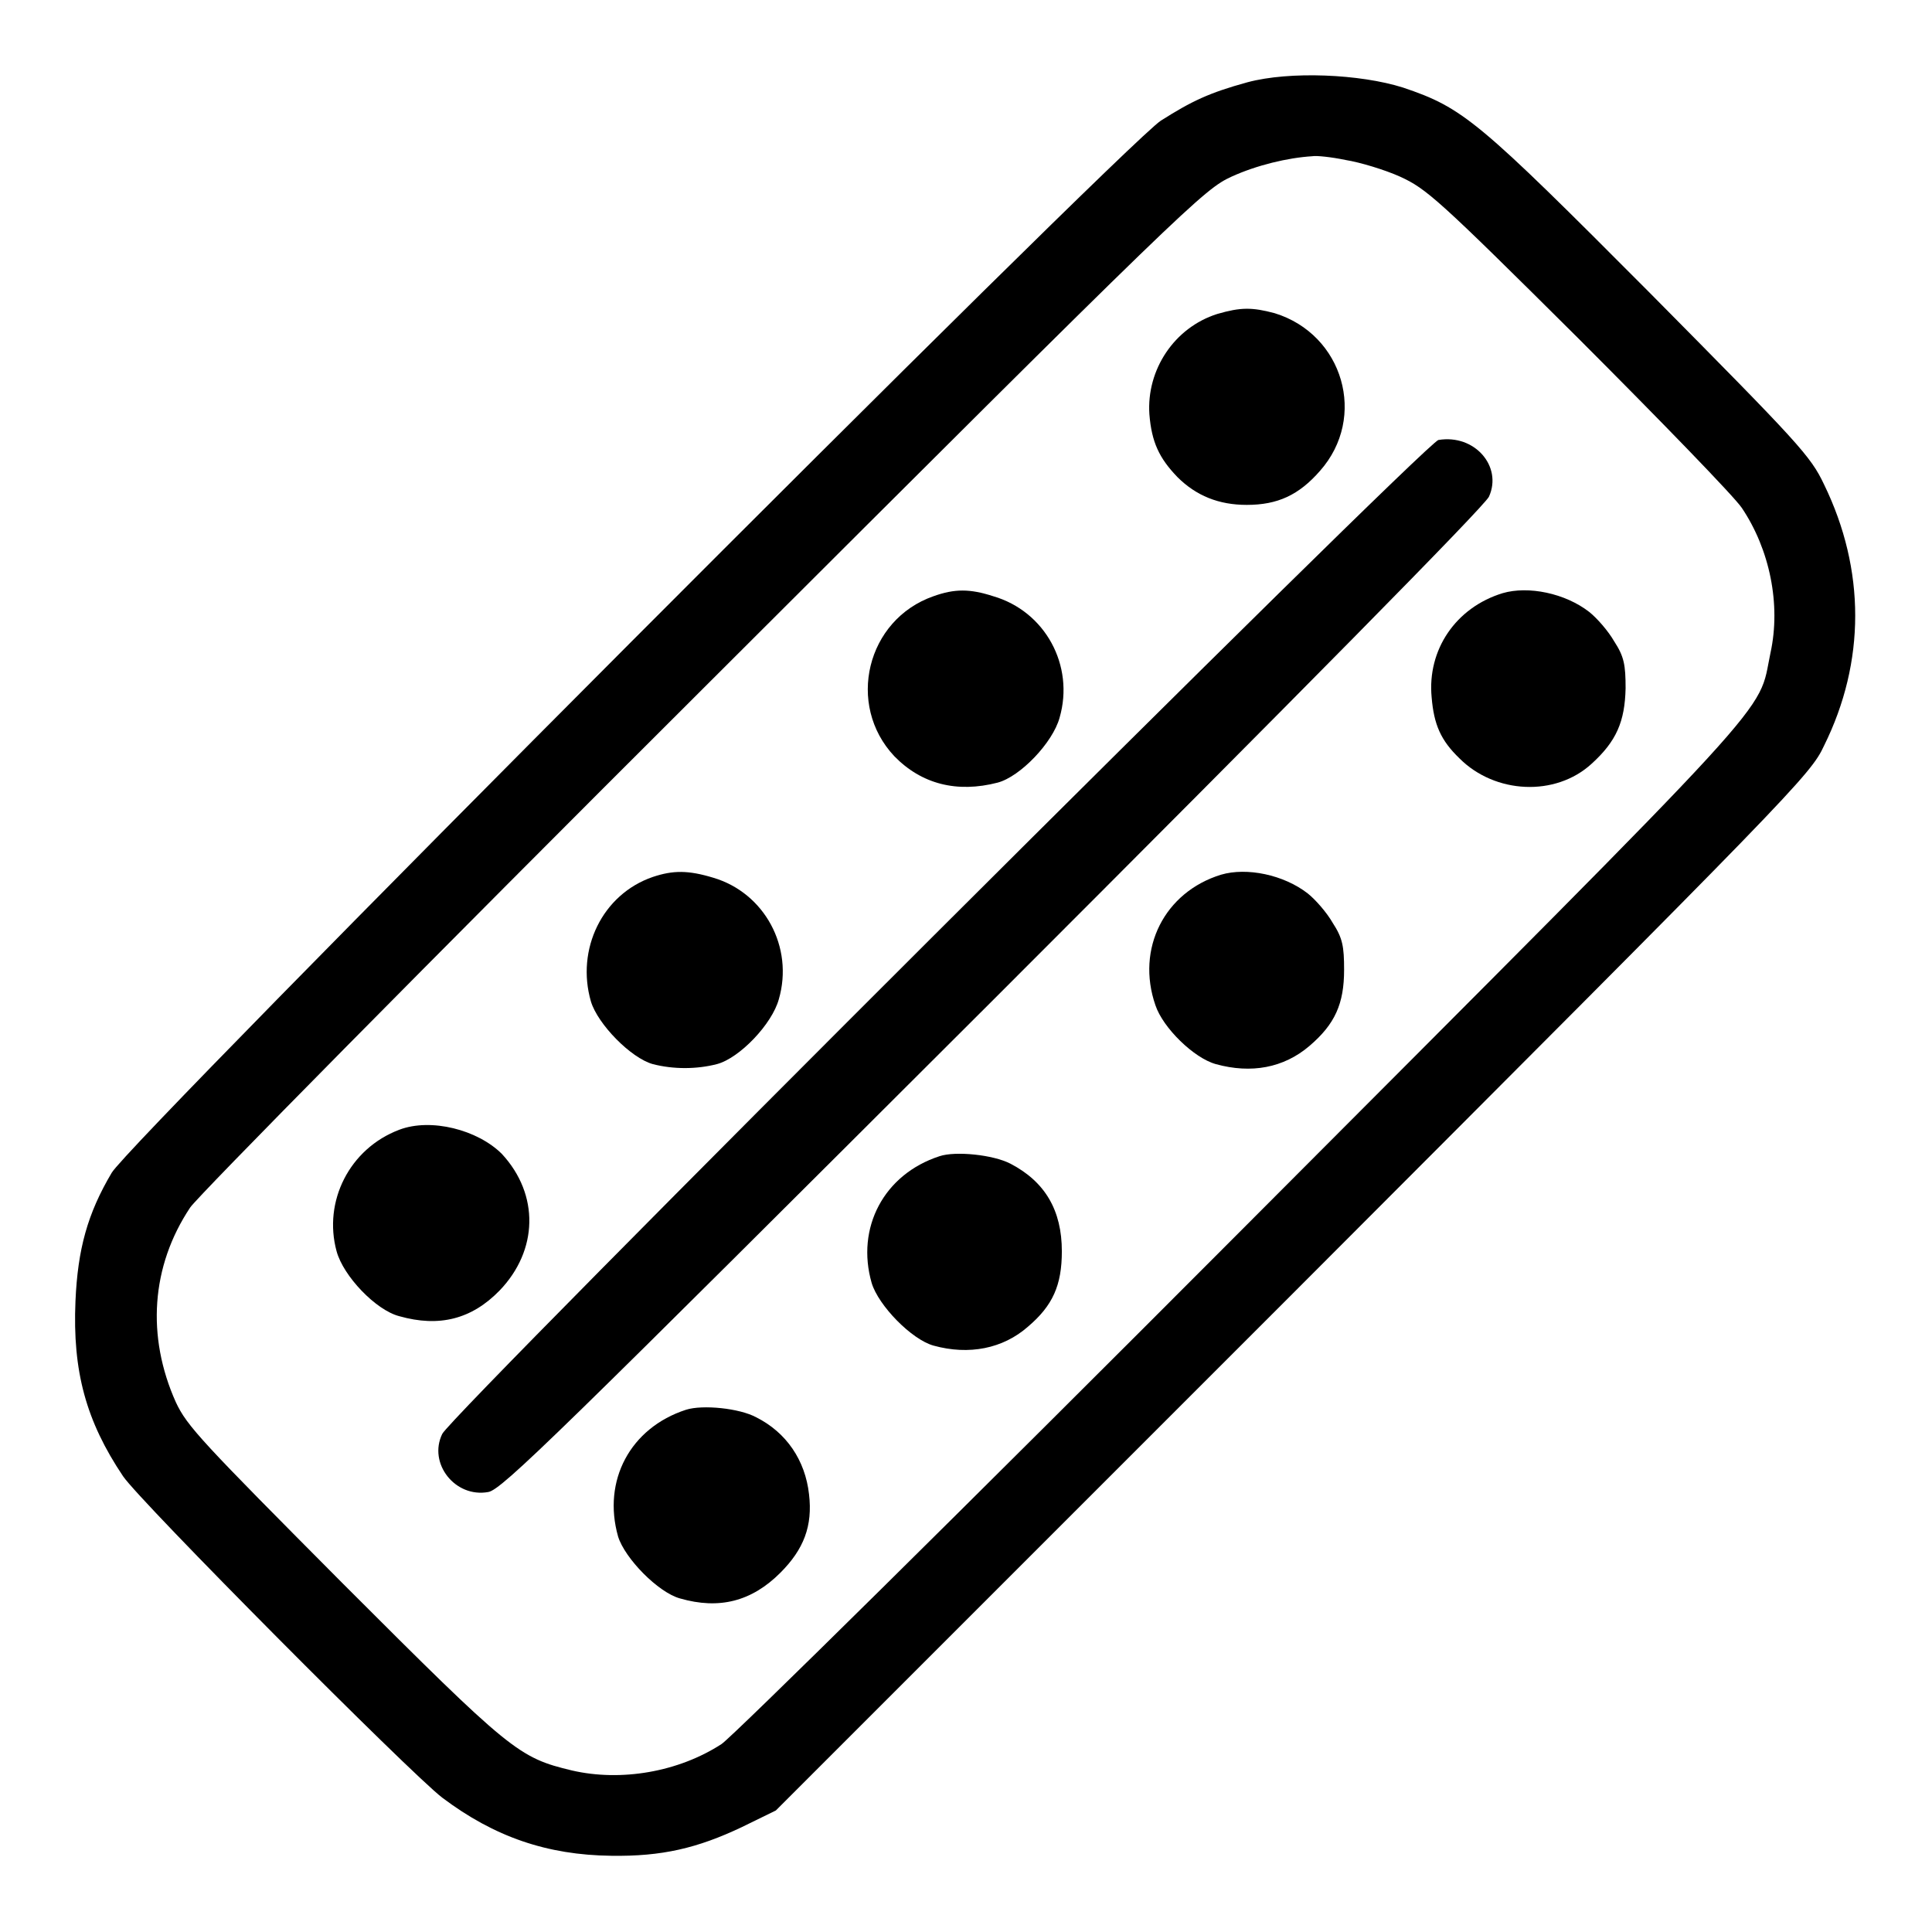 <?xml version="1.0" encoding="utf-8"?>
<!-- Svg Vector Icons : http://www.onlinewebfonts.com/icon -->
<!DOCTYPE svg PUBLIC "-//W3C//DTD SVG 1.1//EN" "http://www.w3.org/Graphics/SVG/1.1/DTD/svg11.dtd">
<svg version="1.1" xmlns="http://www.w3.org/2000/svg" xmlns:xlink="http://www.w3.org/1999/xlink" x="0px" y="0px" viewBox="0 0 256 256" enable-background="new 0 0 256 256" xml:space="preserve">
<g><g><g><path fill="#000000" d="M165.3,10.9c-5.1,1.4-7.4,2.5-11.5,5.1c-5.1,3.4-136.6,135.2-139,139.4c-3.2,5.4-4.5,10.1-4.8,17c-0.4,9.3,1.4,15.9,6.3,23.2c2.2,3.3,38.1,39.4,42.3,42.6c6.9,5.2,13.9,7.6,22.4,7.7c6.7,0.1,11.4-1,17.3-3.8l4.5-2.2l68.5-68.5c66.4-66.5,68.6-68.7,70.4-72.6c5.5-11.1,5.5-23.3,0-34.6c-1.8-3.8-3.3-5.4-23-25.3c-22.9-23-24.8-24.6-32.8-27.3C180.2,9.8,170.9,9.4,165.3,10.9z M178.3,21.2c1.9,0.3,5.2,1.3,7.2,2.2c3.5,1.6,5,2.9,23.6,21.4c10.9,10.9,20.7,21,21.7,22.5c3.7,5.5,5.2,12.8,3.8,19.2c-1.8,8.5,2.7,3.5-70.1,76.5C128,199.6,97,230.2,95.6,231.1c-5.7,3.7-13.3,5-19.8,3.5c-7.1-1.7-8.1-2.5-30.3-24.7c-18.8-18.9-20.7-20.9-22.2-24.1c-3.9-8.7-3.3-18,1.9-25.8c1-1.5,31.5-32.4,68-68.8c64.5-64.4,66.3-66.1,70-67.8c3.3-1.5,7.4-2.5,10.7-2.7C174.4,20.6,176.4,20.8,178.3,21.2z"/><path fill="#000000" d="M161.3,41.6c-5.7,1.8-9.4,7.4-9,13.3c0.3,3.7,1.3,5.8,3.7,8.3c2.5,2.5,5.5,3.7,9.2,3.7c4.1,0,6.9-1.3,9.7-4.5c6.3-7.1,3.1-18.1-6-20.9C165.9,40.7,164.4,40.7,161.3,41.6z"/><path fill="#000000" d="M190.6,58.3C188.9,58.6,59.9,187.3,58.6,190c-1.9,3.9,1.7,8.5,6.1,7.7c1.8-0.3,9.2-7.6,66.9-65.2c40.1-40.1,65.2-65.5,65.7-66.7C199.1,61.8,195.4,57.5,190.6,58.3z"/><path fill="#000000" d="M123.7,79c-8.9,3.1-11.6,14.4-5.2,21.2c3.6,3.7,8.3,4.9,13.7,3.5c3-0.8,7.3-5.3,8.2-8.6c2-6.9-1.9-14.1-8.8-16.1C128.5,78,126.5,78,123.7,79z"/><path fill="#000000" d="M199.1,78.6c-6.2,1.9-10,7.5-9.4,13.8c0.3,3.6,1.2,5.7,3.7,8.1c4.7,4.7,12.7,5.1,17.5,0.7c3.3-3,4.4-5.6,4.5-10c0-3.1-0.2-4.2-1.5-6.2c-0.8-1.4-2.3-3.1-3.3-3.9C207.4,78.6,202.5,77.6,199.1,78.6z"/><path fill="#000000" d="M86.5,116.2c-6.7,2.3-10.2,9.6-8.2,16.5c0.9,3,5.3,7.5,8.2,8.3c2.7,0.7,5.8,0.7,8.5,0c3-0.8,7.3-5.3,8.2-8.6c2-6.9-1.9-14.1-8.7-16.1C91.2,115.3,89.2,115.3,86.5,116.2z"/><path fill="#000000" d="M161.8,115.9c-7.5,2.3-11.3,9.8-8.7,17.3c1,3,5.1,7,8,7.8c4.7,1.3,9,0.5,12.4-2.4c3.4-2.9,4.6-5.6,4.6-10.1c0-3.1-0.2-4.2-1.5-6.2c-0.8-1.4-2.3-3.1-3.3-3.9C170.1,115.9,165.2,114.9,161.8,115.9z"/><path fill="#000000" d="M52.9,149.7c-6.6,2.5-10.1,9.5-8.3,16.1c0.9,3.3,5.2,7.8,8.3,8.6c5.3,1.5,9.6,0.4,13.3-3.4c5.1-5.3,5.3-12.7,0.3-18.1C63.3,149.7,57.1,148.1,52.9,149.7z"/><path fill="#000000" d="M124.5,153.2c-7.4,2.4-11.1,9.5-9,16.8c0.9,3,5.3,7.5,8.2,8.3c4.7,1.3,9.2,0.4,12.5-2.5c3.3-2.8,4.5-5.5,4.5-10c0-5.4-2.2-9.2-6.8-11.6C131.6,153,126.6,152.5,124.5,153.2z"/><path fill="#000000" d="M90.9,186.8c-7.4,2.4-11.1,9.4-9,16.8c0.9,2.9,5.3,7.4,8.2,8.2c5.2,1.5,9.5,0.4,13.3-3.4c3.1-3.1,4.3-6.2,3.8-10.4c-0.5-4.5-3-8.2-7-10.2C98,186.6,93.1,186.1,90.9,186.8z"/></g></g></g>
</svg>